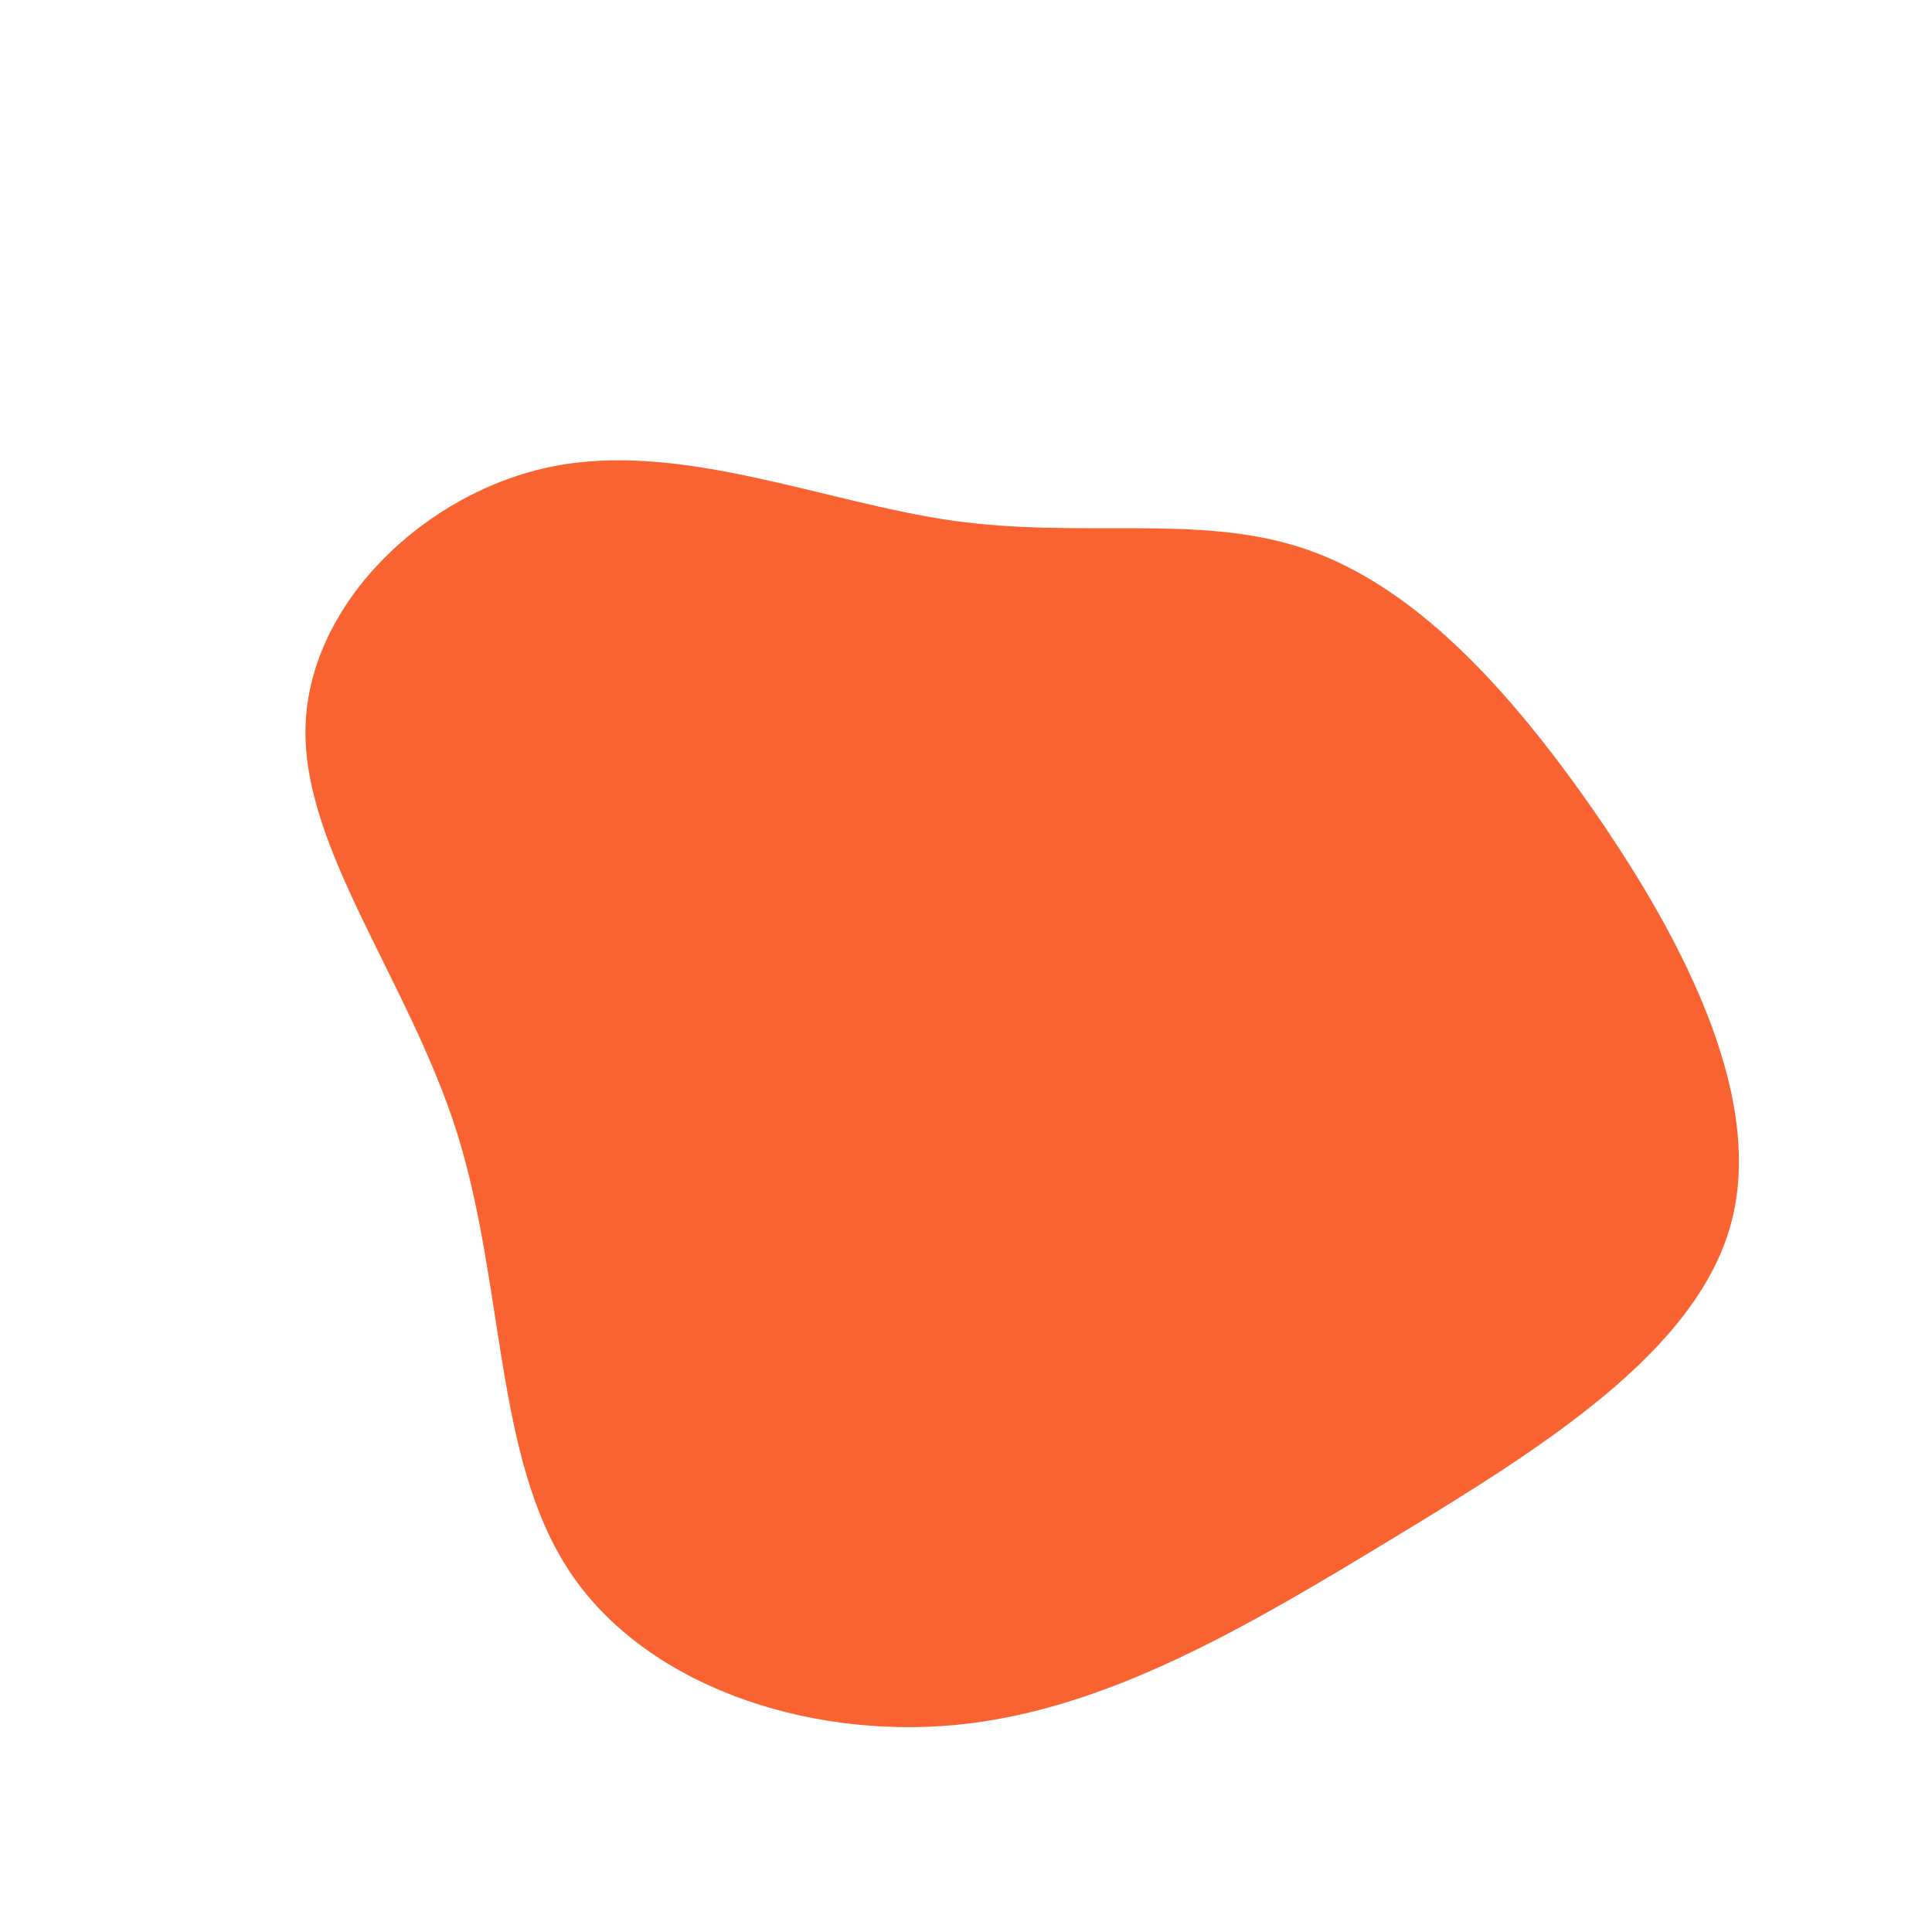 <?xml version="1.0" standalone="no"?>
<svg
  width="600"
  height="600"
  viewBox="0 0 600 600"
  xmlns="http://www.w3.org/2000/svg"
>
  <g transform="translate(300,300)">
    <path d="M103.9,-130C136.1,-119.6,164.6,-91.2,192.6,-51.6C220.6,-11.9,248.2,38.8,237.8,79.2C227.4,119.6,178.9,149.6,133,177.5C87,205.4,43.5,231.2,-3.2,235.7C-50,240.1,-99.9,223.2,-123.2,187.9C-146.5,152.7,-143.2,99.1,-158.1,51.7C-173.1,4.3,-206.4,-36.8,-205.1,-74.7C-203.9,-112.6,-168.1,-147.3,-128.1,-155.2C-88.2,-163,-44.1,-144,-4.1,-138.3C35.9,-132.7,71.7,-140.4,103.9,-130Z" fill="#f96332" />
  </g>
</svg>
  